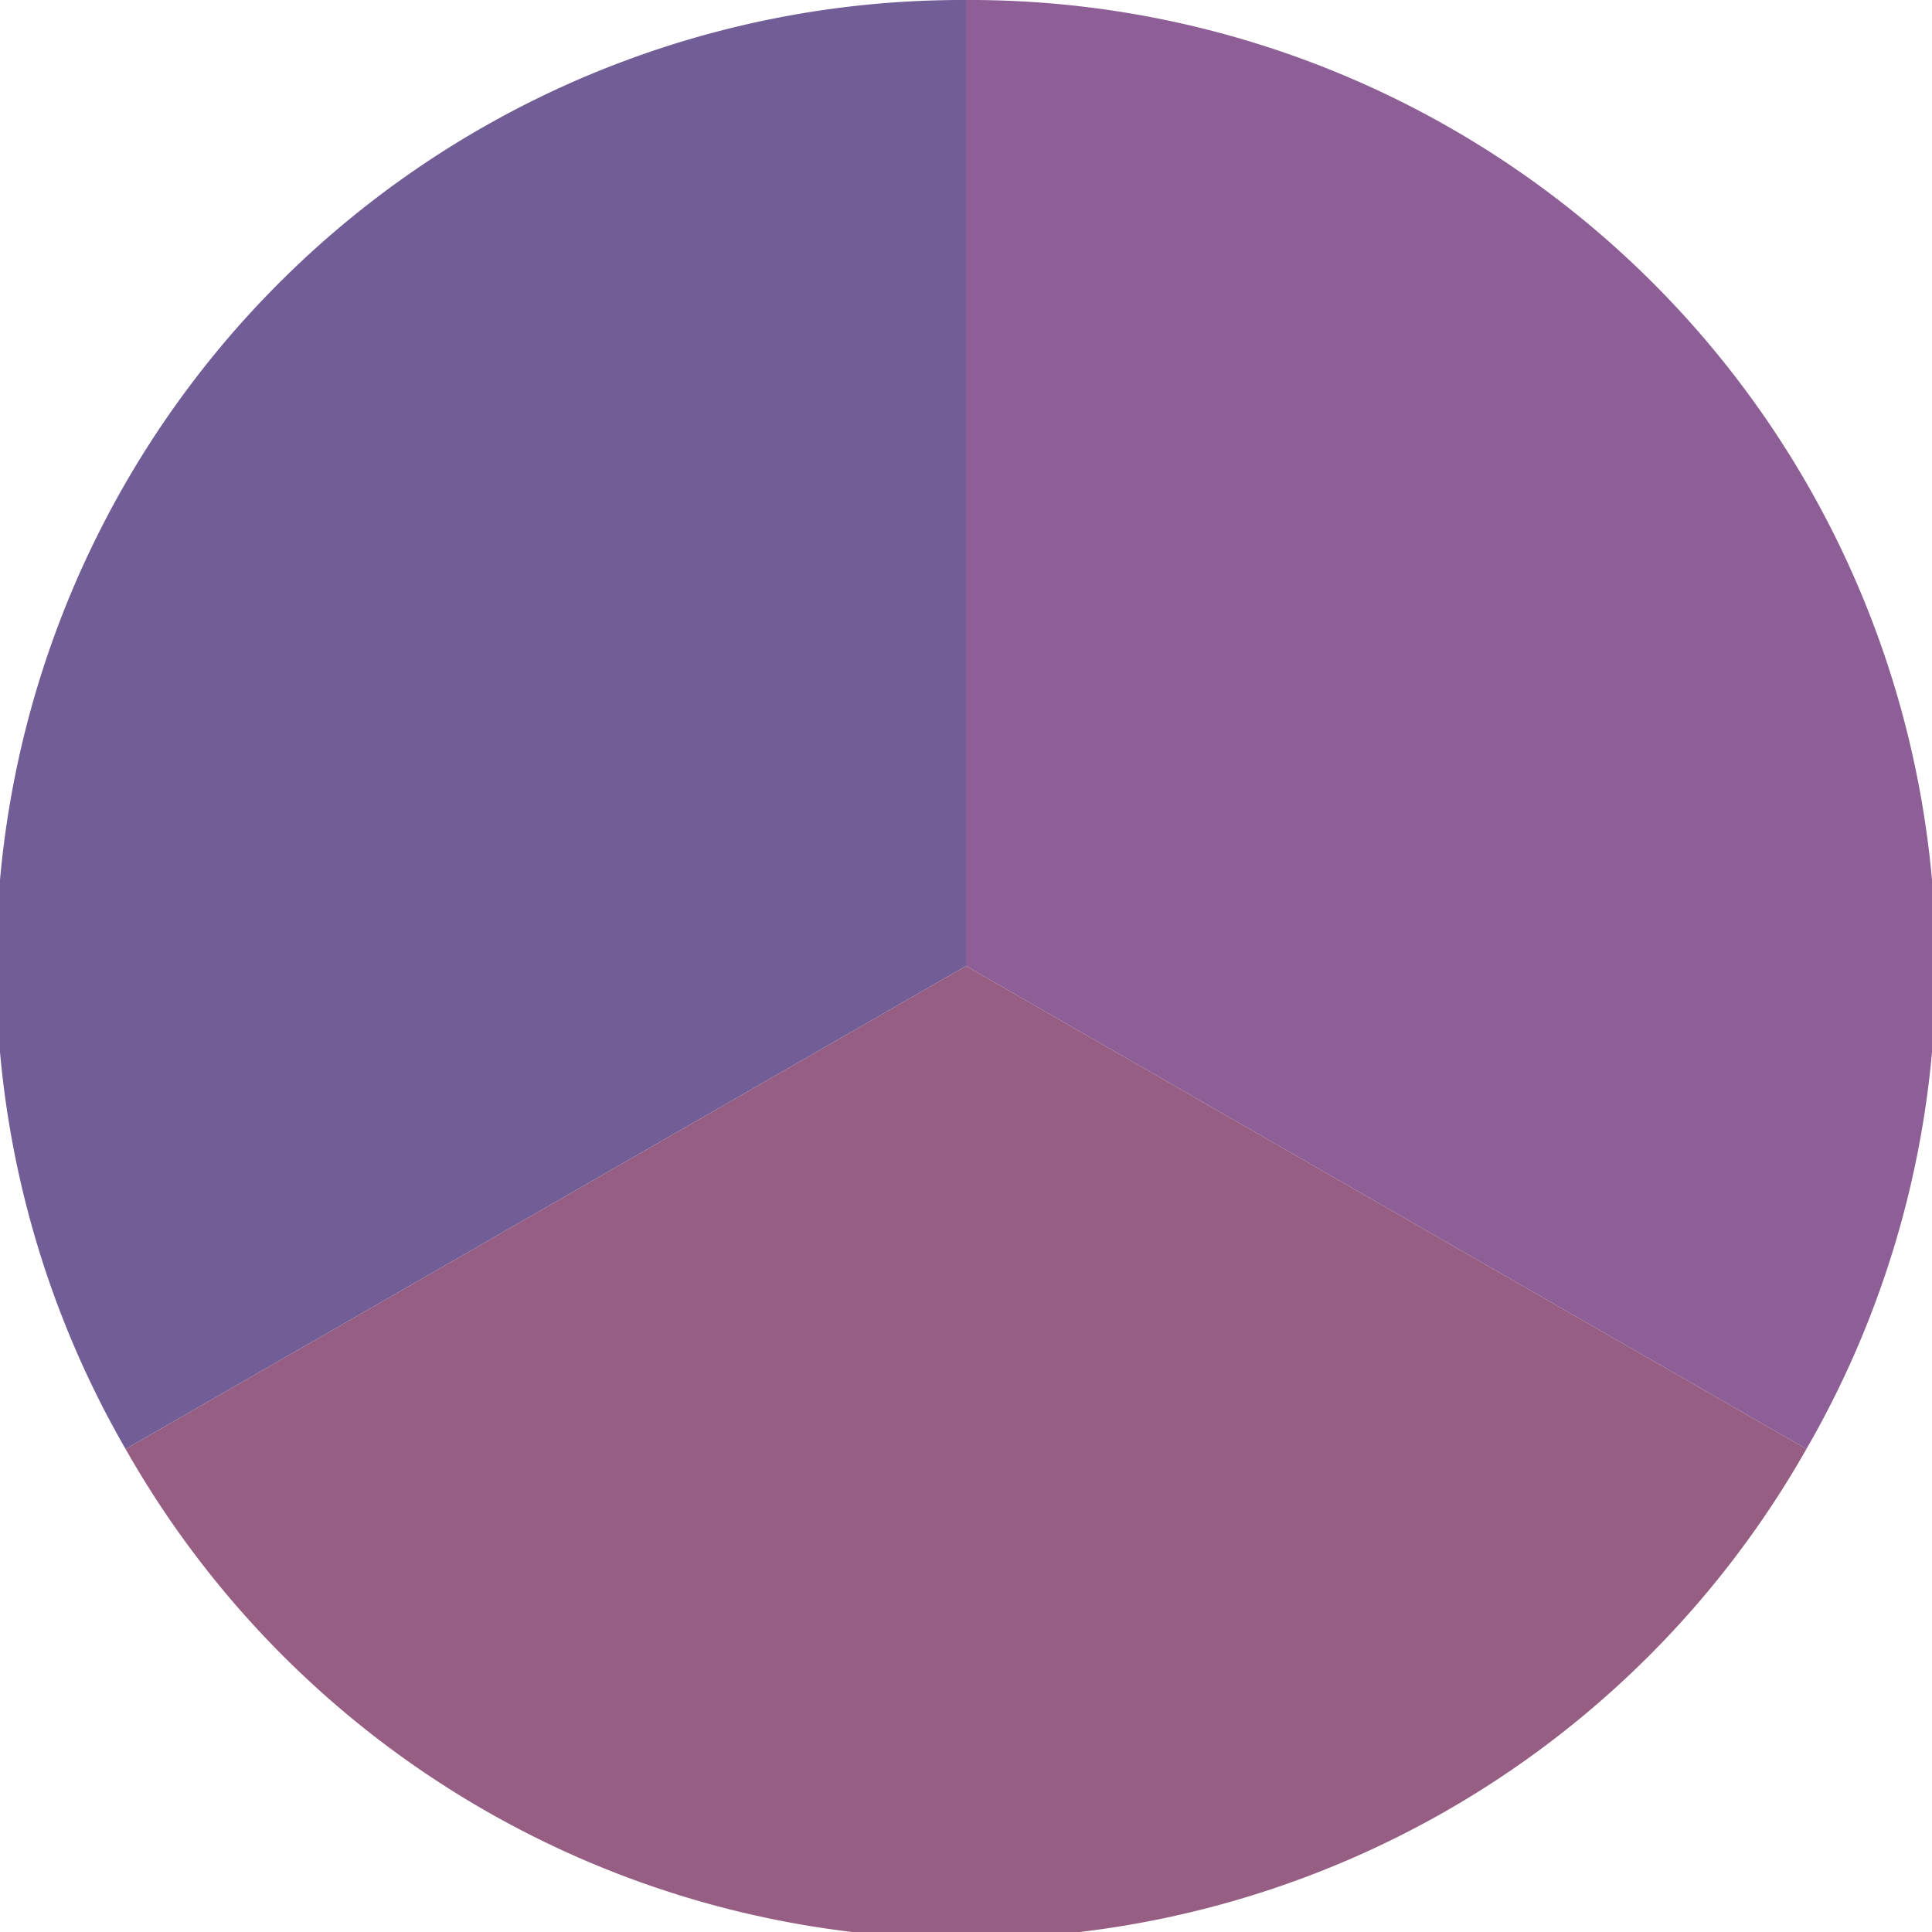 <?xml version="1.0" standalone="no"?>
<svg width="500" height="500" viewBox="-1 -1 2 2" xmlns="http://www.w3.org/2000/svg">
        <path d="M 0 -1 
             A 1,1 0 0,1 0.87 0.5             L 0,0
             z" fill="#8e5e96" />
            <path d="M 0.87 0.5 
             A 1,1 0 0,1 -0.87 0.5             L 0,0
             z" fill="#965e82" />
            <path d="M -0.87 0.5 
             A 1,1 0 0,1 -0 -1             L 0,0
             z" fill="#725e96" />
    </svg>

